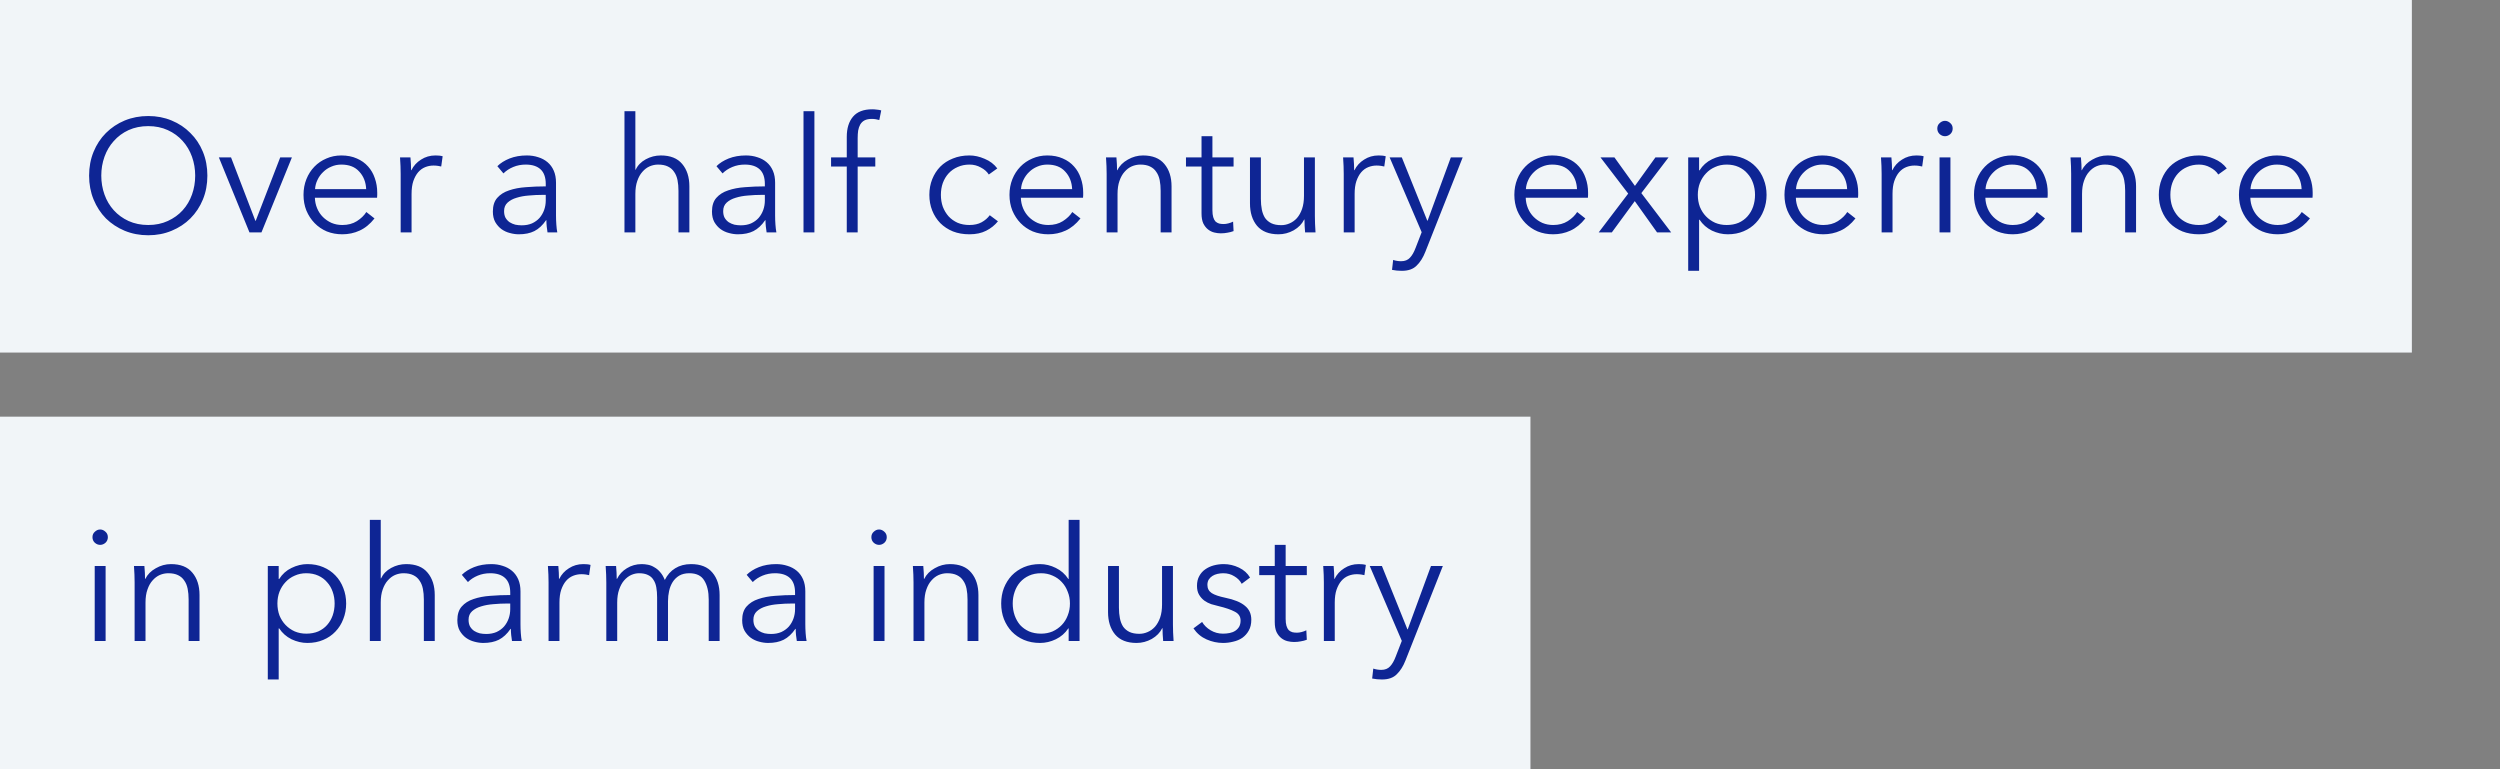<svg width="312" height="96" viewBox="0 0 312 96" fill="none" xmlns="http://www.w3.org/2000/svg">
<rect x="0" y="0" width="312" height="96" fill="#808080" stroke="none"/>
<path d="M0 0H301V44H0V0Z" fill="#F1F5F8"/>
<path d="M25.88 21.92C25.88 23 25.693 23.993 25.32 24.9C24.947 25.807 24.427 26.593 23.76 27.26C23.107 27.913 22.327 28.427 21.42 28.8C20.527 29.173 19.553 29.36 18.5 29.36C17.447 29.36 16.467 29.173 15.56 28.8C14.667 28.427 13.887 27.913 13.22 27.26C12.567 26.593 12.053 25.807 11.68 24.9C11.307 23.993 11.12 23 11.12 21.92C11.12 20.84 11.307 19.847 11.68 18.94C12.053 18.033 12.567 17.253 13.22 16.6C13.887 15.933 14.667 15.413 15.56 15.04C16.467 14.667 17.447 14.48 18.5 14.48C19.553 14.48 20.527 14.667 21.42 15.04C22.327 15.413 23.107 15.933 23.76 16.6C24.427 17.253 24.947 18.033 25.32 18.94C25.693 19.847 25.88 20.84 25.88 21.92ZM24.36 21.92C24.36 21.093 24.227 20.307 23.96 19.56C23.693 18.813 23.307 18.16 22.8 17.6C22.293 17.027 21.673 16.573 20.94 16.24C20.22 15.907 19.407 15.74 18.5 15.74C17.593 15.74 16.773 15.907 16.04 16.24C15.32 16.573 14.707 17.027 14.2 17.6C13.693 18.16 13.307 18.813 13.04 19.56C12.773 20.307 12.64 21.093 12.64 21.92C12.64 22.747 12.773 23.533 13.04 24.28C13.307 25.027 13.693 25.68 14.2 26.24C14.707 26.8 15.32 27.247 16.04 27.58C16.773 27.913 17.593 28.08 18.5 28.08C19.407 28.08 20.22 27.913 20.94 27.58C21.673 27.247 22.293 26.8 22.8 26.24C23.307 25.68 23.693 25.027 23.96 24.28C24.227 23.533 24.36 22.747 24.36 21.92ZM32.632 29H31.132L27.312 19.64H28.832L31.872 27.56H31.912L34.972 19.64H36.432L32.632 29ZM45.698 23.6C45.658 22.72 45.371 21.993 44.838 21.42C44.318 20.833 43.571 20.54 42.598 20.54C42.145 20.54 41.724 20.627 41.338 20.8C40.951 20.96 40.611 21.187 40.318 21.48C40.025 21.76 39.791 22.087 39.618 22.46C39.444 22.82 39.344 23.2 39.318 23.6H45.698ZM47.078 24.04C47.078 24.133 47.078 24.233 47.078 24.34C47.078 24.447 47.071 24.56 47.058 24.68H39.298C39.311 25.147 39.404 25.587 39.578 26C39.751 26.413 39.991 26.773 40.298 27.08C40.605 27.387 40.965 27.633 41.378 27.82C41.791 27.993 42.238 28.08 42.718 28.08C43.425 28.08 44.031 27.92 44.538 27.6C45.058 27.267 45.451 26.887 45.718 26.46L46.738 27.26C46.178 27.967 45.558 28.473 44.878 28.78C44.211 29.087 43.491 29.24 42.718 29.24C42.025 29.24 41.378 29.12 40.778 28.88C40.191 28.627 39.684 28.28 39.258 27.84C38.831 27.4 38.491 26.88 38.238 26.28C37.998 25.68 37.878 25.027 37.878 24.32C37.878 23.613 37.998 22.96 38.238 22.36C38.478 21.76 38.811 21.24 39.238 20.8C39.664 20.36 40.164 20.02 40.738 19.78C41.311 19.527 41.931 19.4 42.598 19.4C43.331 19.4 43.978 19.527 44.538 19.78C45.098 20.02 45.565 20.353 45.938 20.78C46.311 21.193 46.591 21.68 46.778 22.24C46.978 22.8 47.078 23.4 47.078 24.04ZM50.003 21.7C50.003 21.447 49.996 21.12 49.983 20.72C49.97 20.32 49.95 19.96 49.923 19.64H51.223C51.25 19.893 51.27 20.173 51.283 20.48C51.297 20.787 51.303 21.04 51.303 21.24H51.343C51.61 20.693 52.01 20.253 52.543 19.92C53.077 19.573 53.676 19.4 54.343 19.4C54.517 19.4 54.67 19.407 54.803 19.42C54.95 19.433 55.096 19.46 55.243 19.5L55.063 20.78C54.983 20.753 54.85 20.727 54.663 20.7C54.477 20.673 54.29 20.66 54.103 20.66C53.743 20.66 53.397 20.727 53.063 20.86C52.73 20.993 52.437 21.207 52.183 21.5C51.943 21.78 51.743 22.147 51.583 22.6C51.437 23.04 51.363 23.573 51.363 24.2V29H50.003V21.7ZM68.11 22.96C68.11 22.147 67.897 21.54 67.47 21.14C67.043 20.74 66.424 20.54 65.61 20.54C65.05 20.54 64.53 20.64 64.05 20.84C63.57 21.04 63.163 21.307 62.83 21.64L62.07 20.74C62.457 20.353 62.964 20.033 63.59 19.78C64.23 19.527 64.95 19.4 65.75 19.4C66.257 19.4 66.73 19.473 67.17 19.62C67.61 19.753 67.997 19.96 68.33 20.24C68.663 20.52 68.924 20.873 69.11 21.3C69.297 21.727 69.39 22.227 69.39 22.8V26.9C69.39 27.26 69.403 27.633 69.43 28.02C69.457 28.407 69.497 28.733 69.55 29H68.33C68.29 28.773 68.257 28.527 68.23 28.26C68.204 27.993 68.19 27.733 68.19 27.48H68.15C67.724 28.107 67.237 28.56 66.69 28.84C66.157 29.107 65.51 29.24 64.75 29.24C64.39 29.24 64.017 29.187 63.63 29.08C63.257 28.987 62.91 28.827 62.59 28.6C62.283 28.373 62.023 28.08 61.81 27.72C61.61 27.36 61.51 26.92 61.51 26.4C61.51 25.68 61.69 25.113 62.05 24.7C62.423 24.273 62.917 23.96 63.53 23.76C64.144 23.547 64.844 23.413 65.63 23.36C66.43 23.293 67.257 23.26 68.11 23.26V22.96ZM67.71 24.32C67.15 24.32 66.584 24.347 66.01 24.4C65.45 24.44 64.937 24.533 64.47 24.68C64.017 24.813 63.644 25.013 63.35 25.28C63.057 25.547 62.91 25.9 62.91 26.34C62.91 26.673 62.97 26.953 63.09 27.18C63.224 27.407 63.397 27.593 63.61 27.74C63.824 27.873 64.057 27.973 64.31 28.04C64.577 28.093 64.844 28.12 65.11 28.12C65.59 28.12 66.017 28.04 66.39 27.88C66.763 27.707 67.077 27.48 67.33 27.2C67.584 26.907 67.777 26.573 67.91 26.2C68.043 25.827 68.11 25.433 68.11 25.02V24.32H67.71ZM79.334 21.18C79.587 20.633 80.007 20.2 80.594 19.88C81.18 19.56 81.807 19.4 82.474 19.4C83.66 19.4 84.547 19.753 85.134 20.46C85.734 21.167 86.034 22.1 86.034 23.26V29H84.674V23.82C84.674 23.327 84.634 22.88 84.554 22.48C84.474 22.08 84.334 21.74 84.134 21.46C83.947 21.167 83.687 20.94 83.354 20.78C83.034 20.62 82.627 20.54 82.134 20.54C81.774 20.54 81.42 20.613 81.074 20.76C80.74 20.907 80.44 21.133 80.174 21.44C79.907 21.733 79.694 22.113 79.534 22.58C79.374 23.033 79.294 23.573 79.294 24.2V29H77.934V13.88H79.294V21.18H79.334ZM95.454 22.96C95.454 22.147 95.241 21.54 94.814 21.14C94.387 20.74 93.767 20.54 92.954 20.54C92.394 20.54 91.874 20.64 91.394 20.84C90.914 21.04 90.507 21.307 90.174 21.64L89.414 20.74C89.801 20.353 90.307 20.033 90.934 19.78C91.574 19.527 92.294 19.4 93.094 19.4C93.601 19.4 94.074 19.473 94.514 19.62C94.954 19.753 95.341 19.96 95.674 20.24C96.007 20.52 96.267 20.873 96.454 21.3C96.641 21.727 96.734 22.227 96.734 22.8V26.9C96.734 27.26 96.747 27.633 96.774 28.02C96.801 28.407 96.841 28.733 96.894 29H95.674C95.634 28.773 95.601 28.527 95.574 28.26C95.547 27.993 95.534 27.733 95.534 27.48H95.494C95.067 28.107 94.581 28.56 94.034 28.84C93.501 29.107 92.854 29.24 92.094 29.24C91.734 29.24 91.361 29.187 90.974 29.08C90.601 28.987 90.254 28.827 89.934 28.6C89.627 28.373 89.367 28.08 89.154 27.72C88.954 27.36 88.854 26.92 88.854 26.4C88.854 25.68 89.034 25.113 89.394 24.7C89.767 24.273 90.261 23.96 90.874 23.76C91.487 23.547 92.187 23.413 92.974 23.36C93.774 23.293 94.601 23.26 95.454 23.26V22.96ZM95.054 24.32C94.494 24.32 93.927 24.347 93.354 24.4C92.794 24.44 92.281 24.533 91.814 24.68C91.361 24.813 90.987 25.013 90.694 25.28C90.401 25.547 90.254 25.9 90.254 26.34C90.254 26.673 90.314 26.953 90.434 27.18C90.567 27.407 90.741 27.593 90.954 27.74C91.167 27.873 91.401 27.973 91.654 28.04C91.921 28.093 92.187 28.12 92.454 28.12C92.934 28.12 93.361 28.04 93.734 27.88C94.107 27.707 94.421 27.48 94.674 27.2C94.927 26.907 95.121 26.573 95.254 26.2C95.387 25.827 95.454 25.433 95.454 25.02V24.32H95.054ZM101.638 29H100.278V13.88H101.638V29ZM109.237 20.78H107.037V29H105.677V20.78H103.717V19.64H105.677V17.08C105.677 16.013 105.937 15.173 106.457 14.56C106.977 13.947 107.777 13.64 108.857 13.64C109.03 13.64 109.217 13.653 109.417 13.68C109.617 13.693 109.803 13.727 109.977 13.78L109.737 14.98C109.59 14.94 109.443 14.907 109.297 14.88C109.15 14.853 108.983 14.84 108.797 14.84C108.437 14.84 108.137 14.9 107.897 15.02C107.67 15.14 107.49 15.313 107.357 15.54C107.237 15.753 107.15 16.007 107.097 16.3C107.057 16.593 107.037 16.907 107.037 17.24V19.64H109.237V20.78ZM123.403 21.78C123.177 21.42 122.843 21.127 122.403 20.9C121.977 20.66 121.51 20.54 121.003 20.54C120.457 20.54 119.963 20.64 119.523 20.84C119.083 21.027 118.703 21.293 118.383 21.64C118.077 21.973 117.837 22.373 117.663 22.84C117.503 23.293 117.423 23.787 117.423 24.32C117.423 24.853 117.503 25.347 117.663 25.8C117.837 26.253 118.077 26.653 118.383 27C118.69 27.333 119.063 27.6 119.503 27.8C119.943 27.987 120.437 28.08 120.983 28.08C121.583 28.08 122.09 27.967 122.503 27.74C122.917 27.513 123.257 27.22 123.523 26.86L124.543 27.62C124.143 28.113 123.65 28.507 123.063 28.8C122.49 29.093 121.797 29.24 120.983 29.24C120.223 29.24 119.537 29.12 118.923 28.88C118.31 28.627 117.783 28.28 117.343 27.84C116.917 27.4 116.583 26.88 116.343 26.28C116.103 25.68 115.983 25.027 115.983 24.32C115.983 23.613 116.103 22.96 116.343 22.36C116.583 21.76 116.917 21.24 117.343 20.8C117.783 20.36 118.31 20.02 118.923 19.78C119.537 19.527 120.223 19.4 120.983 19.4C121.61 19.4 122.243 19.54 122.883 19.82C123.537 20.087 124.063 20.487 124.463 21.02L123.403 21.78ZM133.803 23.6C133.763 22.72 133.477 21.993 132.943 21.42C132.423 20.833 131.677 20.54 130.703 20.54C130.25 20.54 129.83 20.627 129.443 20.8C129.057 20.96 128.717 21.187 128.423 21.48C128.13 21.76 127.897 22.087 127.723 22.46C127.55 22.82 127.45 23.2 127.423 23.6H133.803ZM135.183 24.04C135.183 24.133 135.183 24.233 135.183 24.34C135.183 24.447 135.177 24.56 135.163 24.68H127.403C127.417 25.147 127.51 25.587 127.683 26C127.857 26.413 128.097 26.773 128.403 27.08C128.71 27.387 129.07 27.633 129.483 27.82C129.897 27.993 130.343 28.08 130.823 28.08C131.53 28.08 132.137 27.92 132.643 27.6C133.163 27.267 133.557 26.887 133.823 26.46L134.843 27.26C134.283 27.967 133.663 28.473 132.983 28.78C132.317 29.087 131.597 29.24 130.823 29.24C130.13 29.24 129.483 29.12 128.883 28.88C128.297 28.627 127.79 28.28 127.363 27.84C126.937 27.4 126.597 26.88 126.343 26.28C126.103 25.68 125.983 25.027 125.983 24.32C125.983 23.613 126.103 22.96 126.343 22.36C126.583 21.76 126.917 21.24 127.343 20.8C127.77 20.36 128.27 20.02 128.843 19.78C129.417 19.527 130.037 19.4 130.703 19.4C131.437 19.4 132.083 19.527 132.643 19.78C133.203 20.02 133.67 20.353 134.043 20.78C134.417 21.193 134.697 21.68 134.883 22.24C135.083 22.8 135.183 23.4 135.183 24.04ZM139.329 19.64C139.355 19.893 139.375 20.173 139.389 20.48C139.402 20.787 139.409 21.04 139.409 21.24H139.449C139.715 20.693 140.149 20.253 140.749 19.92C141.349 19.573 141.982 19.4 142.649 19.4C143.835 19.4 144.722 19.753 145.309 20.46C145.909 21.167 146.209 22.1 146.209 23.26V29H144.849V23.82C144.849 23.327 144.809 22.88 144.729 22.48C144.649 22.08 144.509 21.74 144.309 21.46C144.122 21.167 143.862 20.94 143.529 20.78C143.209 20.62 142.802 20.54 142.309 20.54C141.949 20.54 141.595 20.613 141.249 20.76C140.915 20.907 140.615 21.133 140.349 21.44C140.082 21.733 139.869 22.113 139.709 22.58C139.549 23.033 139.469 23.573 139.469 24.2V29H138.109V21.7C138.109 21.447 138.102 21.12 138.089 20.72C138.075 20.32 138.055 19.96 138.029 19.64H139.329ZM153.95 20.78H151.31V26.24C151.31 26.587 151.343 26.873 151.41 27.1C151.476 27.327 151.57 27.507 151.69 27.64C151.823 27.76 151.976 27.847 152.15 27.9C152.323 27.94 152.51 27.96 152.71 27.96C152.896 27.96 153.09 27.933 153.29 27.88C153.503 27.827 153.703 27.753 153.89 27.66L153.95 28.84C153.71 28.933 153.456 29 153.19 29.04C152.936 29.093 152.656 29.12 152.35 29.12C152.096 29.12 151.83 29.087 151.55 29.02C151.27 28.953 151.01 28.827 150.77 28.64C150.53 28.453 150.33 28.2 150.17 27.88C150.023 27.56 149.95 27.14 149.95 26.62V20.78H148.01V19.64H149.95V17H151.31V19.64H153.95V20.78ZM162.877 29C162.851 28.747 162.831 28.467 162.817 28.16C162.804 27.853 162.797 27.6 162.797 27.4H162.757C162.491 27.947 162.057 28.393 161.457 28.74C160.857 29.073 160.224 29.24 159.557 29.24C158.371 29.24 157.477 28.887 156.877 28.18C156.291 27.473 155.997 26.54 155.997 25.38V19.64H157.357V24.82C157.357 25.313 157.397 25.76 157.477 26.16C157.557 26.56 157.691 26.907 157.877 27.2C158.077 27.48 158.337 27.7 158.657 27.86C158.991 28.02 159.404 28.1 159.897 28.1C160.257 28.1 160.604 28.027 160.937 27.88C161.284 27.733 161.591 27.513 161.857 27.22C162.124 26.913 162.337 26.533 162.497 26.08C162.657 25.613 162.737 25.067 162.737 24.44V19.64H164.097V26.94C164.097 27.193 164.104 27.52 164.117 27.92C164.131 28.32 164.151 28.68 164.177 29H162.877ZM167.698 21.7C167.698 21.447 167.692 21.12 167.678 20.72C167.665 20.32 167.645 19.96 167.618 19.64H168.918C168.945 19.893 168.965 20.173 168.978 20.48C168.992 20.787 168.998 21.04 168.998 21.24H169.038C169.305 20.693 169.705 20.253 170.238 19.92C170.772 19.573 171.372 19.4 172.038 19.4C172.212 19.4 172.365 19.407 172.498 19.42C172.645 19.433 172.792 19.46 172.938 19.5L172.758 20.78C172.678 20.753 172.545 20.727 172.358 20.7C172.172 20.673 171.985 20.66 171.798 20.66C171.438 20.66 171.092 20.727 170.758 20.86C170.425 20.993 170.132 21.207 169.878 21.5C169.638 21.78 169.438 22.147 169.278 22.6C169.132 23.04 169.058 23.573 169.058 24.2V29H167.698V21.7ZM178.125 27.54H178.165L181.065 19.64H182.545L177.885 31.42C177.605 32.14 177.245 32.713 176.805 33.14C176.379 33.58 175.759 33.8 174.945 33.8C174.532 33.8 174.125 33.76 173.725 33.68L173.865 32.44C174.185 32.547 174.519 32.6 174.865 32.6C175.332 32.6 175.699 32.453 175.965 32.16C176.232 31.88 176.465 31.473 176.665 30.94L177.425 28.98L173.425 19.64H174.945L178.125 27.54ZM196.811 23.6C196.771 22.72 196.484 21.993 195.951 21.42C195.431 20.833 194.684 20.54 193.711 20.54C193.258 20.54 192.838 20.627 192.451 20.8C192.064 20.96 191.724 21.187 191.431 21.48C191.138 21.76 190.904 22.087 190.731 22.46C190.558 22.82 190.458 23.2 190.431 23.6H196.811ZM198.191 24.04C198.191 24.133 198.191 24.233 198.191 24.34C198.191 24.447 198.184 24.56 198.171 24.68H190.411C190.424 25.147 190.518 25.587 190.691 26C190.864 26.413 191.104 26.773 191.411 27.08C191.718 27.387 192.078 27.633 192.491 27.82C192.904 27.993 193.351 28.08 193.831 28.08C194.538 28.08 195.144 27.92 195.651 27.6C196.171 27.267 196.564 26.887 196.831 26.46L197.851 27.26C197.291 27.967 196.671 28.473 195.991 28.78C195.324 29.087 194.604 29.24 193.831 29.24C193.138 29.24 192.491 29.12 191.891 28.88C191.304 28.627 190.798 28.28 190.371 27.84C189.944 27.4 189.604 26.88 189.351 26.28C189.111 25.68 188.991 25.027 188.991 24.32C188.991 23.613 189.111 22.96 189.351 22.36C189.591 21.76 189.924 21.24 190.351 20.8C190.778 20.36 191.278 20.02 191.851 19.78C192.424 19.527 193.044 19.4 193.711 19.4C194.444 19.4 195.091 19.527 195.651 19.78C196.211 20.02 196.678 20.353 197.051 20.78C197.424 21.193 197.704 21.68 197.891 22.24C198.091 22.8 198.191 23.4 198.191 24.04ZM203.199 24.16L199.739 19.64H201.479L204.039 23.2L206.599 19.64H208.239L204.839 24.1L208.559 29H206.799L204.019 25.1L201.159 29H199.519L203.199 24.16ZM212.047 33.8H210.687V19.64H212.047V21.26H212.107C212.493 20.647 213.007 20.187 213.647 19.88C214.3 19.56 214.96 19.4 215.627 19.4C216.36 19.4 217.02 19.527 217.607 19.78C218.207 20.033 218.713 20.38 219.127 20.82C219.553 21.26 219.88 21.78 220.107 22.38C220.347 22.98 220.467 23.627 220.467 24.32C220.467 25.013 220.347 25.66 220.107 26.26C219.88 26.86 219.553 27.38 219.127 27.82C218.713 28.26 218.207 28.607 217.607 28.86C217.02 29.113 216.36 29.24 215.627 29.24C214.96 29.24 214.3 29.087 213.647 28.78C213.007 28.46 212.493 28.007 212.107 27.42H212.047V33.8ZM219.027 24.32C219.027 23.8 218.947 23.313 218.787 22.86C218.627 22.393 218.393 21.993 218.087 21.66C217.793 21.313 217.427 21.04 216.987 20.84C216.547 20.64 216.047 20.54 215.487 20.54C214.967 20.54 214.487 20.64 214.047 20.84C213.607 21.027 213.227 21.293 212.907 21.64C212.587 21.973 212.333 22.373 212.147 22.84C211.973 23.293 211.887 23.787 211.887 24.32C211.887 24.853 211.973 25.353 212.147 25.82C212.333 26.273 212.587 26.667 212.907 27C213.227 27.333 213.607 27.6 214.047 27.8C214.487 27.987 214.967 28.08 215.487 28.08C216.047 28.08 216.547 27.987 216.987 27.8C217.427 27.6 217.793 27.333 218.087 27C218.393 26.653 218.627 26.253 218.787 25.8C218.947 25.333 219.027 24.84 219.027 24.32ZM230.522 23.6C230.482 22.72 230.195 21.993 229.662 21.42C229.142 20.833 228.395 20.54 227.422 20.54C226.969 20.54 226.549 20.627 226.162 20.8C225.775 20.96 225.435 21.187 225.142 21.48C224.849 21.76 224.615 22.087 224.442 22.46C224.269 22.82 224.169 23.2 224.142 23.6H230.522ZM231.902 24.04C231.902 24.133 231.902 24.233 231.902 24.34C231.902 24.447 231.895 24.56 231.882 24.68H224.122C224.135 25.147 224.229 25.587 224.402 26C224.575 26.413 224.815 26.773 225.122 27.08C225.429 27.387 225.789 27.633 226.202 27.82C226.615 27.993 227.062 28.08 227.542 28.08C228.249 28.08 228.855 27.92 229.362 27.6C229.882 27.267 230.275 26.887 230.542 26.46L231.562 27.26C231.002 27.967 230.382 28.473 229.702 28.78C229.035 29.087 228.315 29.24 227.542 29.24C226.849 29.24 226.202 29.12 225.602 28.88C225.015 28.627 224.509 28.28 224.082 27.84C223.655 27.4 223.315 26.88 223.062 26.28C222.822 25.68 222.702 25.027 222.702 24.32C222.702 23.613 222.822 22.96 223.062 22.36C223.302 21.76 223.635 21.24 224.062 20.8C224.489 20.36 224.989 20.02 225.562 19.78C226.135 19.527 226.755 19.4 227.422 19.4C228.155 19.4 228.802 19.527 229.362 19.78C229.922 20.02 230.389 20.353 230.762 20.78C231.135 21.193 231.415 21.68 231.602 22.24C231.802 22.8 231.902 23.4 231.902 24.04ZM234.827 21.7C234.827 21.447 234.821 21.12 234.807 20.72C234.794 20.32 234.774 19.96 234.747 19.64H236.047C236.074 19.893 236.094 20.173 236.107 20.48C236.121 20.787 236.127 21.04 236.127 21.24H236.167C236.434 20.693 236.834 20.253 237.367 19.92C237.901 19.573 238.501 19.4 239.167 19.4C239.341 19.4 239.494 19.407 239.627 19.42C239.774 19.433 239.921 19.46 240.067 19.5L239.887 20.78C239.807 20.753 239.674 20.727 239.487 20.7C239.301 20.673 239.114 20.66 238.927 20.66C238.567 20.66 238.221 20.727 237.887 20.86C237.554 20.993 237.261 21.207 237.007 21.5C236.767 21.78 236.567 22.147 236.407 22.6C236.261 23.04 236.187 23.573 236.187 24.2V29H234.827V21.7ZM243.414 29H242.054V19.64H243.414V29ZM243.694 16.04C243.694 16.32 243.594 16.553 243.394 16.74C243.194 16.913 242.974 17 242.734 17C242.494 17 242.274 16.913 242.074 16.74C241.874 16.553 241.774 16.32 241.774 16.04C241.774 15.76 241.874 15.533 242.074 15.36C242.274 15.173 242.494 15.08 242.734 15.08C242.974 15.08 243.194 15.173 243.394 15.36C243.594 15.533 243.694 15.76 243.694 16.04ZM254.174 23.6C254.134 22.72 253.848 21.993 253.314 21.42C252.794 20.833 252.048 20.54 251.074 20.54C250.621 20.54 250.201 20.627 249.814 20.8C249.428 20.96 249.088 21.187 248.794 21.48C248.501 21.76 248.268 22.087 248.094 22.46C247.921 22.82 247.821 23.2 247.794 23.6H254.174ZM255.554 24.04C255.554 24.133 255.554 24.233 255.554 24.34C255.554 24.447 255.548 24.56 255.534 24.68H247.774C247.788 25.147 247.881 25.587 248.054 26C248.228 26.413 248.468 26.773 248.774 27.08C249.081 27.387 249.441 27.633 249.854 27.82C250.268 27.993 250.714 28.08 251.194 28.08C251.901 28.08 252.508 27.92 253.014 27.6C253.534 27.267 253.928 26.887 254.194 26.46L255.214 27.26C254.654 27.967 254.034 28.473 253.354 28.78C252.688 29.087 251.968 29.24 251.194 29.24C250.501 29.24 249.854 29.12 249.254 28.88C248.668 28.627 248.161 28.28 247.734 27.84C247.308 27.4 246.968 26.88 246.714 26.28C246.474 25.68 246.354 25.027 246.354 24.32C246.354 23.613 246.474 22.96 246.714 22.36C246.954 21.76 247.288 21.24 247.714 20.8C248.141 20.36 248.641 20.02 249.214 19.78C249.788 19.527 250.408 19.4 251.074 19.4C251.808 19.4 252.454 19.527 253.014 19.78C253.574 20.02 254.041 20.353 254.414 20.78C254.788 21.193 255.068 21.68 255.254 22.24C255.454 22.8 255.554 23.4 255.554 24.04ZM259.7 19.64C259.726 19.893 259.746 20.173 259.76 20.48C259.773 20.787 259.78 21.04 259.78 21.24H259.82C260.086 20.693 260.52 20.253 261.12 19.92C261.72 19.573 262.353 19.4 263.02 19.4C264.206 19.4 265.093 19.753 265.68 20.46C266.28 21.167 266.58 22.1 266.58 23.26V29H265.22V23.82C265.22 23.327 265.18 22.88 265.1 22.48C265.02 22.08 264.88 21.74 264.68 21.46C264.493 21.167 264.233 20.94 263.9 20.78C263.58 20.62 263.173 20.54 262.68 20.54C262.32 20.54 261.966 20.613 261.62 20.76C261.286 20.907 260.986 21.133 260.72 21.44C260.453 21.733 260.24 22.113 260.08 22.58C259.92 23.033 259.84 23.573 259.84 24.2V29H258.48V21.7C258.48 21.447 258.473 21.12 258.46 20.72C258.446 20.32 258.426 19.96 258.4 19.64H259.7ZM276.841 21.78C276.614 21.42 276.281 21.127 275.841 20.9C275.414 20.66 274.947 20.54 274.441 20.54C273.894 20.54 273.401 20.64 272.961 20.84C272.521 21.027 272.141 21.293 271.821 21.64C271.514 21.973 271.274 22.373 271.101 22.84C270.941 23.293 270.861 23.787 270.861 24.32C270.861 24.853 270.941 25.347 271.101 25.8C271.274 26.253 271.514 26.653 271.821 27C272.127 27.333 272.501 27.6 272.941 27.8C273.381 27.987 273.874 28.08 274.421 28.08C275.021 28.08 275.527 27.967 275.941 27.74C276.354 27.513 276.694 27.22 276.961 26.86L277.981 27.62C277.581 28.113 277.087 28.507 276.501 28.8C275.927 29.093 275.234 29.24 274.421 29.24C273.661 29.24 272.974 29.12 272.361 28.88C271.747 28.627 271.221 28.28 270.781 27.84C270.354 27.4 270.021 26.88 269.781 26.28C269.541 25.68 269.421 25.027 269.421 24.32C269.421 23.613 269.541 22.96 269.781 22.36C270.021 21.76 270.354 21.24 270.781 20.8C271.221 20.36 271.747 20.02 272.361 19.78C272.974 19.527 273.661 19.4 274.421 19.4C275.047 19.4 275.681 19.54 276.321 19.82C276.974 20.087 277.501 20.487 277.901 21.02L276.841 21.78ZM287.241 23.6C287.201 22.72 286.914 21.993 286.381 21.42C285.861 20.833 285.114 20.54 284.141 20.54C283.687 20.54 283.267 20.627 282.881 20.8C282.494 20.96 282.154 21.187 281.861 21.48C281.567 21.76 281.334 22.087 281.161 22.46C280.987 22.82 280.887 23.2 280.861 23.6H287.241ZM288.621 24.04C288.621 24.133 288.621 24.233 288.621 24.34C288.621 24.447 288.614 24.56 288.601 24.68H280.841C280.854 25.147 280.947 25.587 281.121 26C281.294 26.413 281.534 26.773 281.841 27.08C282.147 27.387 282.507 27.633 282.921 27.82C283.334 27.993 283.781 28.08 284.261 28.08C284.967 28.08 285.574 27.92 286.081 27.6C286.601 27.267 286.994 26.887 287.261 26.46L288.281 27.26C287.721 27.967 287.101 28.473 286.421 28.78C285.754 29.087 285.034 29.24 284.261 29.24C283.567 29.24 282.921 29.12 282.321 28.88C281.734 28.627 281.227 28.28 280.801 27.84C280.374 27.4 280.034 26.88 279.781 26.28C279.541 25.68 279.421 25.027 279.421 24.32C279.421 23.613 279.541 22.96 279.781 22.36C280.021 21.76 280.354 21.24 280.781 20.8C281.207 20.36 281.707 20.02 282.281 19.78C282.854 19.527 283.474 19.4 284.141 19.4C284.874 19.4 285.521 19.527 286.081 19.78C286.641 20.02 287.107 20.353 287.481 20.78C287.854 21.193 288.134 21.68 288.321 22.24C288.521 22.8 288.621 23.4 288.621 24.04Z" fill="#0E2594"/>
<path d="M0 52H191V96H0V52Z" fill="#F1F5F8"/>
<path d="M13.18 80H11.82V70.64H13.18V80ZM13.46 67.04C13.46 67.32 13.36 67.553 13.16 67.74C12.96 67.913 12.74 68 12.5 68C12.26 68 12.04 67.913 11.84 67.74C11.64 67.553 11.54 67.32 11.54 67.04C11.54 66.76 11.64 66.533 11.84 66.36C12.04 66.173 12.26 66.08 12.5 66.08C12.74 66.08 12.96 66.173 13.16 66.36C13.36 66.533 13.46 66.76 13.46 67.04ZM18.02 70.64C18.047 70.893 18.067 71.173 18.08 71.48C18.093 71.787 18.1 72.04 18.1 72.24H18.14C18.407 71.693 18.84 71.253 19.44 70.92C20.04 70.573 20.673 70.4 21.34 70.4C22.527 70.4 23.413 70.753 24 71.46C24.6 72.167 24.9 73.1 24.9 74.26V80H23.54V74.82C23.54 74.327 23.5 73.88 23.42 73.48C23.34 73.08 23.2 72.74 23 72.46C22.813 72.167 22.553 71.94 22.22 71.78C21.9 71.62 21.493 71.54 21 71.54C20.64 71.54 20.287 71.613 19.94 71.76C19.607 71.907 19.307 72.133 19.04 72.44C18.773 72.733 18.56 73.113 18.4 73.58C18.24 74.033 18.16 74.573 18.16 75.2V80H16.8V72.7C16.8 72.447 16.793 72.12 16.78 71.72C16.767 71.32 16.747 70.96 16.72 70.64H18.02ZM34.781 84.8H33.421V70.64H34.781V72.26H34.841C35.228 71.647 35.741 71.187 36.381 70.88C37.034 70.56 37.694 70.4 38.361 70.4C39.094 70.4 39.754 70.527 40.341 70.78C40.941 71.033 41.448 71.38 41.861 71.82C42.288 72.26 42.614 72.78 42.841 73.38C43.081 73.98 43.201 74.627 43.201 75.32C43.201 76.013 43.081 76.66 42.841 77.26C42.614 77.86 42.288 78.38 41.861 78.82C41.448 79.26 40.941 79.607 40.341 79.86C39.754 80.113 39.094 80.24 38.361 80.24C37.694 80.24 37.034 80.087 36.381 79.78C35.741 79.46 35.228 79.007 34.841 78.42H34.781V84.8ZM41.761 75.32C41.761 74.8 41.681 74.313 41.521 73.86C41.361 73.393 41.128 72.993 40.821 72.66C40.528 72.313 40.161 72.04 39.721 71.84C39.281 71.64 38.781 71.54 38.221 71.54C37.701 71.54 37.221 71.64 36.781 71.84C36.341 72.027 35.961 72.293 35.641 72.64C35.321 72.973 35.068 73.373 34.881 73.84C34.708 74.293 34.621 74.787 34.621 75.32C34.621 75.853 34.708 76.353 34.881 76.82C35.068 77.273 35.321 77.667 35.641 78C35.961 78.333 36.341 78.6 36.781 78.8C37.221 78.987 37.701 79.08 38.221 79.08C38.781 79.08 39.281 78.987 39.721 78.8C40.161 78.6 40.528 78.333 40.821 78C41.128 77.653 41.361 77.253 41.521 76.8C41.681 76.333 41.761 75.84 41.761 75.32ZM47.556 72.18C47.81 71.633 48.23 71.2 48.816 70.88C49.403 70.56 50.03 70.4 50.696 70.4C51.883 70.4 52.77 70.753 53.356 71.46C53.956 72.167 54.256 73.1 54.256 74.26V80H52.896V74.82C52.896 74.327 52.856 73.88 52.776 73.48C52.696 73.08 52.556 72.74 52.356 72.46C52.17 72.167 51.91 71.94 51.576 71.78C51.256 71.62 50.85 71.54 50.356 71.54C49.996 71.54 49.643 71.613 49.296 71.76C48.963 71.907 48.663 72.133 48.396 72.44C48.13 72.733 47.916 73.113 47.756 73.58C47.596 74.033 47.516 74.573 47.516 75.2V80H46.156V64.88H47.516V72.18H47.556ZM63.677 73.96C63.677 73.147 63.463 72.54 63.037 72.14C62.61 71.74 61.99 71.54 61.177 71.54C60.617 71.54 60.097 71.64 59.617 71.84C59.137 72.04 58.73 72.307 58.397 72.64L57.637 71.74C58.023 71.353 58.53 71.033 59.157 70.78C59.797 70.527 60.517 70.4 61.317 70.4C61.823 70.4 62.297 70.473 62.737 70.62C63.177 70.753 63.563 70.96 63.897 71.24C64.23 71.52 64.49 71.873 64.677 72.3C64.863 72.727 64.957 73.227 64.957 73.8V77.9C64.957 78.26 64.97 78.633 64.997 79.02C65.023 79.407 65.063 79.733 65.117 80H63.897C63.857 79.773 63.823 79.527 63.797 79.26C63.77 78.993 63.757 78.733 63.757 78.48H63.717C63.29 79.107 62.803 79.56 62.257 79.84C61.723 80.107 61.077 80.24 60.317 80.24C59.957 80.24 59.583 80.187 59.197 80.08C58.823 79.987 58.477 79.827 58.157 79.6C57.85 79.373 57.59 79.08 57.377 78.72C57.177 78.36 57.077 77.92 57.077 77.4C57.077 76.68 57.257 76.113 57.617 75.7C57.99 75.273 58.483 74.96 59.097 74.76C59.71 74.547 60.41 74.413 61.197 74.36C61.997 74.293 62.823 74.26 63.677 74.26V73.96ZM63.277 75.32C62.717 75.32 62.15 75.347 61.577 75.4C61.017 75.44 60.503 75.533 60.037 75.68C59.583 75.813 59.21 76.013 58.917 76.28C58.623 76.547 58.477 76.9 58.477 77.34C58.477 77.673 58.537 77.953 58.657 78.18C58.79 78.407 58.963 78.593 59.177 78.74C59.39 78.873 59.623 78.973 59.877 79.04C60.143 79.093 60.41 79.12 60.677 79.12C61.157 79.12 61.583 79.04 61.957 78.88C62.33 78.707 62.643 78.48 62.897 78.2C63.15 77.907 63.343 77.573 63.477 77.2C63.61 76.827 63.677 76.433 63.677 76.02V75.32H63.277ZM68.46 72.7C68.46 72.447 68.454 72.12 68.44 71.72C68.427 71.32 68.407 70.96 68.38 70.64H69.68C69.707 70.893 69.727 71.173 69.74 71.48C69.754 71.787 69.76 72.04 69.76 72.24H69.8C70.067 71.693 70.467 71.253 71 70.92C71.534 70.573 72.133 70.4 72.8 70.4C72.974 70.4 73.127 70.407 73.26 70.42C73.407 70.433 73.553 70.46 73.7 70.5L73.52 71.78C73.44 71.753 73.307 71.727 73.12 71.7C72.933 71.673 72.747 71.66 72.56 71.66C72.2 71.66 71.853 71.727 71.52 71.86C71.187 71.993 70.894 72.207 70.64 72.5C70.4 72.78 70.2 73.147 70.04 73.6C69.894 74.04 69.82 74.573 69.82 75.2V80H68.46V72.7ZM77.007 72.24C77.274 71.693 77.68 71.253 78.227 70.92C78.787 70.573 79.407 70.4 80.087 70.4C80.341 70.4 80.6 70.427 80.867 70.48C81.147 70.533 81.414 70.64 81.667 70.8C81.934 70.947 82.174 71.147 82.387 71.4C82.614 71.653 82.807 71.98 82.967 72.38C83.287 71.74 83.721 71.253 84.267 70.92C84.827 70.573 85.487 70.4 86.247 70.4C87.434 70.4 88.32 70.753 88.907 71.46C89.507 72.167 89.807 73.1 89.807 74.26V80H88.447V74.82C88.447 73.833 88.26 73.04 87.887 72.44C87.527 71.84 86.907 71.54 86.027 71.54C85.534 71.54 85.114 71.64 84.767 71.84C84.434 72.04 84.16 72.307 83.947 72.64C83.747 72.96 83.6 73.327 83.507 73.74C83.414 74.153 83.367 74.58 83.367 75.02V80H82.007V74.54C82.007 74.087 81.974 73.673 81.907 73.3C81.841 72.927 81.721 72.613 81.547 72.36C81.387 72.093 81.16 71.893 80.867 71.76C80.574 71.613 80.201 71.54 79.747 71.54C79.427 71.54 79.1 71.613 78.767 71.76C78.447 71.907 78.154 72.133 77.887 72.44C77.634 72.733 77.427 73.113 77.267 73.58C77.107 74.033 77.027 74.573 77.027 75.2V80H75.667V72.7C75.667 72.447 75.66 72.12 75.647 71.72C75.634 71.32 75.614 70.96 75.587 70.64H76.887C76.914 70.893 76.934 71.173 76.947 71.48C76.96 71.787 76.967 72.04 76.967 72.24H77.007ZM99.223 73.96C99.223 73.147 99.01 72.54 98.583 72.14C98.157 71.74 97.537 71.54 96.723 71.54C96.163 71.54 95.643 71.64 95.163 71.84C94.683 72.04 94.277 72.307 93.943 72.64L93.183 71.74C93.57 71.353 94.077 71.033 94.703 70.78C95.343 70.527 96.063 70.4 96.863 70.4C97.37 70.4 97.843 70.473 98.283 70.62C98.723 70.753 99.11 70.96 99.443 71.24C99.777 71.52 100.037 71.873 100.223 72.3C100.41 72.727 100.503 73.227 100.503 73.8V77.9C100.503 78.26 100.517 78.633 100.543 79.02C100.57 79.407 100.61 79.733 100.663 80H99.443C99.403 79.773 99.37 79.527 99.343 79.26C99.317 78.993 99.303 78.733 99.303 78.48H99.263C98.837 79.107 98.35 79.56 97.803 79.84C97.27 80.107 96.623 80.24 95.863 80.24C95.503 80.24 95.13 80.187 94.743 80.08C94.37 79.987 94.023 79.827 93.703 79.6C93.397 79.373 93.137 79.08 92.923 78.72C92.723 78.36 92.623 77.92 92.623 77.4C92.623 76.68 92.803 76.113 93.163 75.7C93.537 75.273 94.03 74.96 94.643 74.76C95.257 74.547 95.957 74.413 96.743 74.36C97.543 74.293 98.37 74.26 99.223 74.26V73.96ZM98.823 75.32C98.263 75.32 97.697 75.347 97.123 75.4C96.563 75.44 96.05 75.533 95.583 75.68C95.13 75.813 94.757 76.013 94.463 76.28C94.17 76.547 94.023 76.9 94.023 77.34C94.023 77.673 94.083 77.953 94.203 78.18C94.337 78.407 94.51 78.593 94.723 78.74C94.937 78.873 95.17 78.973 95.423 79.04C95.69 79.093 95.957 79.12 96.223 79.12C96.703 79.12 97.13 79.04 97.503 78.88C97.877 78.707 98.19 78.48 98.443 78.2C98.697 77.907 98.89 77.573 99.023 77.2C99.157 76.827 99.223 76.433 99.223 76.02V75.32H98.823ZM110.387 80H109.027V70.64H110.387V80ZM110.667 67.04C110.667 67.32 110.567 67.553 110.367 67.74C110.167 67.913 109.947 68 109.707 68C109.467 68 109.247 67.913 109.047 67.74C108.847 67.553 108.747 67.32 108.747 67.04C108.747 66.76 108.847 66.533 109.047 66.36C109.247 66.173 109.467 66.08 109.707 66.08C109.947 66.08 110.167 66.173 110.367 66.36C110.567 66.533 110.667 66.76 110.667 67.04ZM115.227 70.64C115.254 70.893 115.274 71.173 115.287 71.48C115.3 71.787 115.307 72.04 115.307 72.24H115.347C115.614 71.693 116.047 71.253 116.647 70.92C117.247 70.573 117.88 70.4 118.547 70.4C119.734 70.4 120.62 70.753 121.207 71.46C121.807 72.167 122.107 73.1 122.107 74.26V80H120.747V74.82C120.747 74.327 120.707 73.88 120.627 73.48C120.547 73.08 120.407 72.74 120.207 72.46C120.02 72.167 119.76 71.94 119.427 71.78C119.107 71.62 118.7 71.54 118.207 71.54C117.847 71.54 117.494 71.613 117.147 71.76C116.814 71.907 116.514 72.133 116.247 72.44C115.98 72.733 115.767 73.113 115.607 73.58C115.447 74.033 115.367 74.573 115.367 75.2V80H114.007V72.7C114.007 72.447 114 72.12 113.987 71.72C113.974 71.32 113.954 70.96 113.927 70.64H115.227ZM133.328 78.42C132.928 79.02 132.408 79.473 131.768 79.78C131.128 80.087 130.468 80.24 129.788 80.24C129.055 80.24 128.388 80.113 127.788 79.86C127.201 79.607 126.695 79.26 126.268 78.82C125.855 78.38 125.528 77.86 125.288 77.26C125.061 76.66 124.948 76.013 124.948 75.32C124.948 74.627 125.061 73.98 125.288 73.38C125.528 72.78 125.855 72.26 126.268 71.82C126.695 71.38 127.201 71.033 127.788 70.78C128.388 70.527 129.055 70.4 129.788 70.4C130.468 70.4 131.128 70.56 131.768 70.88C132.408 71.187 132.928 71.647 133.328 72.26H133.368V64.88H134.728V80H133.368V78.42H133.328ZM126.388 75.32C126.388 75.84 126.468 76.333 126.628 76.8C126.788 77.253 127.015 77.653 127.308 78C127.615 78.333 127.988 78.6 128.428 78.8C128.868 78.987 129.368 79.08 129.928 79.08C130.448 79.08 130.928 78.987 131.368 78.8C131.808 78.6 132.188 78.333 132.508 78C132.828 77.667 133.075 77.273 133.248 76.82C133.435 76.353 133.528 75.853 133.528 75.32C133.528 74.787 133.435 74.293 133.248 73.84C133.075 73.373 132.828 72.973 132.508 72.64C132.188 72.293 131.808 72.027 131.368 71.84C130.928 71.64 130.448 71.54 129.928 71.54C129.368 71.54 128.868 71.64 128.428 71.84C127.988 72.04 127.615 72.313 127.308 72.66C127.015 72.993 126.788 73.393 126.628 73.86C126.468 74.313 126.388 74.8 126.388 75.32ZM145.163 80C145.136 79.747 145.116 79.467 145.103 79.16C145.089 78.853 145.083 78.6 145.083 78.4H145.043C144.776 78.947 144.343 79.393 143.743 79.74C143.143 80.073 142.509 80.24 141.842 80.24C140.656 80.24 139.763 79.887 139.163 79.18C138.576 78.473 138.283 77.54 138.283 76.38V70.64H139.643V75.82C139.643 76.313 139.683 76.76 139.763 77.16C139.843 77.56 139.976 77.907 140.163 78.2C140.363 78.48 140.623 78.7 140.943 78.86C141.276 79.02 141.689 79.1 142.183 79.1C142.543 79.1 142.889 79.027 143.223 78.88C143.569 78.733 143.876 78.513 144.143 78.22C144.409 77.913 144.623 77.533 144.783 77.08C144.943 76.613 145.023 76.067 145.023 75.44V70.64H146.383V77.94C146.383 78.193 146.389 78.52 146.403 78.92C146.416 79.32 146.436 79.68 146.463 80H145.163ZM154.964 72.86C154.764 72.473 154.457 72.16 154.044 71.92C153.644 71.667 153.184 71.54 152.664 71.54C152.424 71.54 152.184 71.567 151.944 71.62C151.704 71.673 151.49 71.76 151.304 71.88C151.117 72 150.964 72.153 150.844 72.34C150.737 72.527 150.684 72.747 150.684 73C150.684 73.44 150.864 73.78 151.224 74.02C151.584 74.247 152.15 74.44 152.924 74.6C154.03 74.827 154.844 75.16 155.364 75.6C155.897 76.027 156.164 76.607 156.164 77.34C156.164 77.873 156.057 78.327 155.844 78.7C155.644 79.06 155.377 79.36 155.044 79.6C154.71 79.827 154.33 79.987 153.904 80.08C153.49 80.187 153.07 80.24 152.644 80.24C151.937 80.24 151.25 80.093 150.584 79.8C149.917 79.507 149.37 79.047 148.944 78.42L150.024 77.62C150.264 78.033 150.617 78.38 151.084 78.66C151.55 78.94 152.064 79.08 152.624 79.08C152.917 79.08 153.197 79.053 153.464 79C153.73 78.947 153.964 78.853 154.164 78.72C154.364 78.587 154.524 78.42 154.644 78.22C154.764 78.007 154.824 77.747 154.824 77.44C154.824 76.947 154.584 76.58 154.104 76.34C153.637 76.087 152.957 75.853 152.064 75.64C151.784 75.573 151.484 75.493 151.164 75.4C150.857 75.293 150.57 75.147 150.304 74.96C150.037 74.76 149.817 74.513 149.644 74.22C149.47 73.927 149.384 73.56 149.384 73.12C149.384 72.64 149.477 72.233 149.664 71.9C149.85 71.553 150.097 71.273 150.404 71.06C150.724 70.833 151.084 70.667 151.484 70.56C151.884 70.453 152.297 70.4 152.724 70.4C153.377 70.4 154.01 70.547 154.624 70.84C155.237 71.133 155.697 71.547 156.004 72.08L154.964 72.86ZM163.09 71.78H160.45V77.24C160.45 77.587 160.484 77.873 160.55 78.1C160.617 78.327 160.71 78.507 160.83 78.64C160.964 78.76 161.117 78.847 161.29 78.9C161.464 78.94 161.65 78.96 161.85 78.96C162.037 78.96 162.23 78.933 162.43 78.88C162.644 78.827 162.844 78.753 163.03 78.66L163.09 79.84C162.85 79.933 162.597 80 162.33 80.04C162.077 80.093 161.797 80.12 161.49 80.12C161.237 80.12 160.97 80.087 160.69 80.02C160.41 79.953 160.15 79.827 159.91 79.64C159.67 79.453 159.47 79.2 159.31 78.88C159.164 78.56 159.09 78.14 159.09 77.62V71.78H157.15V70.64H159.09V68H160.45V70.64H163.09V71.78ZM165.218 72.7C165.218 72.447 165.211 72.12 165.198 71.72C165.185 71.32 165.165 70.96 165.138 70.64H166.438C166.465 70.893 166.485 71.173 166.498 71.48C166.511 71.787 166.518 72.04 166.518 72.24H166.558C166.825 71.693 167.225 71.253 167.758 70.92C168.291 70.573 168.891 70.4 169.558 70.4C169.731 70.4 169.885 70.407 170.018 70.42C170.165 70.433 170.311 70.46 170.458 70.5L170.278 71.78C170.198 71.753 170.065 71.727 169.878 71.7C169.691 71.673 169.505 71.66 169.318 71.66C168.958 71.66 168.611 71.727 168.278 71.86C167.945 71.993 167.651 72.207 167.398 72.5C167.158 72.78 166.958 73.147 166.798 73.6C166.651 74.04 166.578 74.573 166.578 75.2V80H165.218V72.7ZM175.645 78.54H175.685L178.585 70.64H180.065L175.405 82.42C175.125 83.14 174.765 83.713 174.325 84.14C173.898 84.58 173.278 84.8 172.465 84.8C172.052 84.8 171.645 84.76 171.245 84.68L171.385 83.44C171.705 83.547 172.038 83.6 172.385 83.6C172.852 83.6 173.218 83.453 173.485 83.16C173.752 82.88 173.985 82.473 174.185 81.94L174.945 79.98L170.945 70.64H172.465L175.645 78.54Z" fill="#0E2594"/>
</svg>
